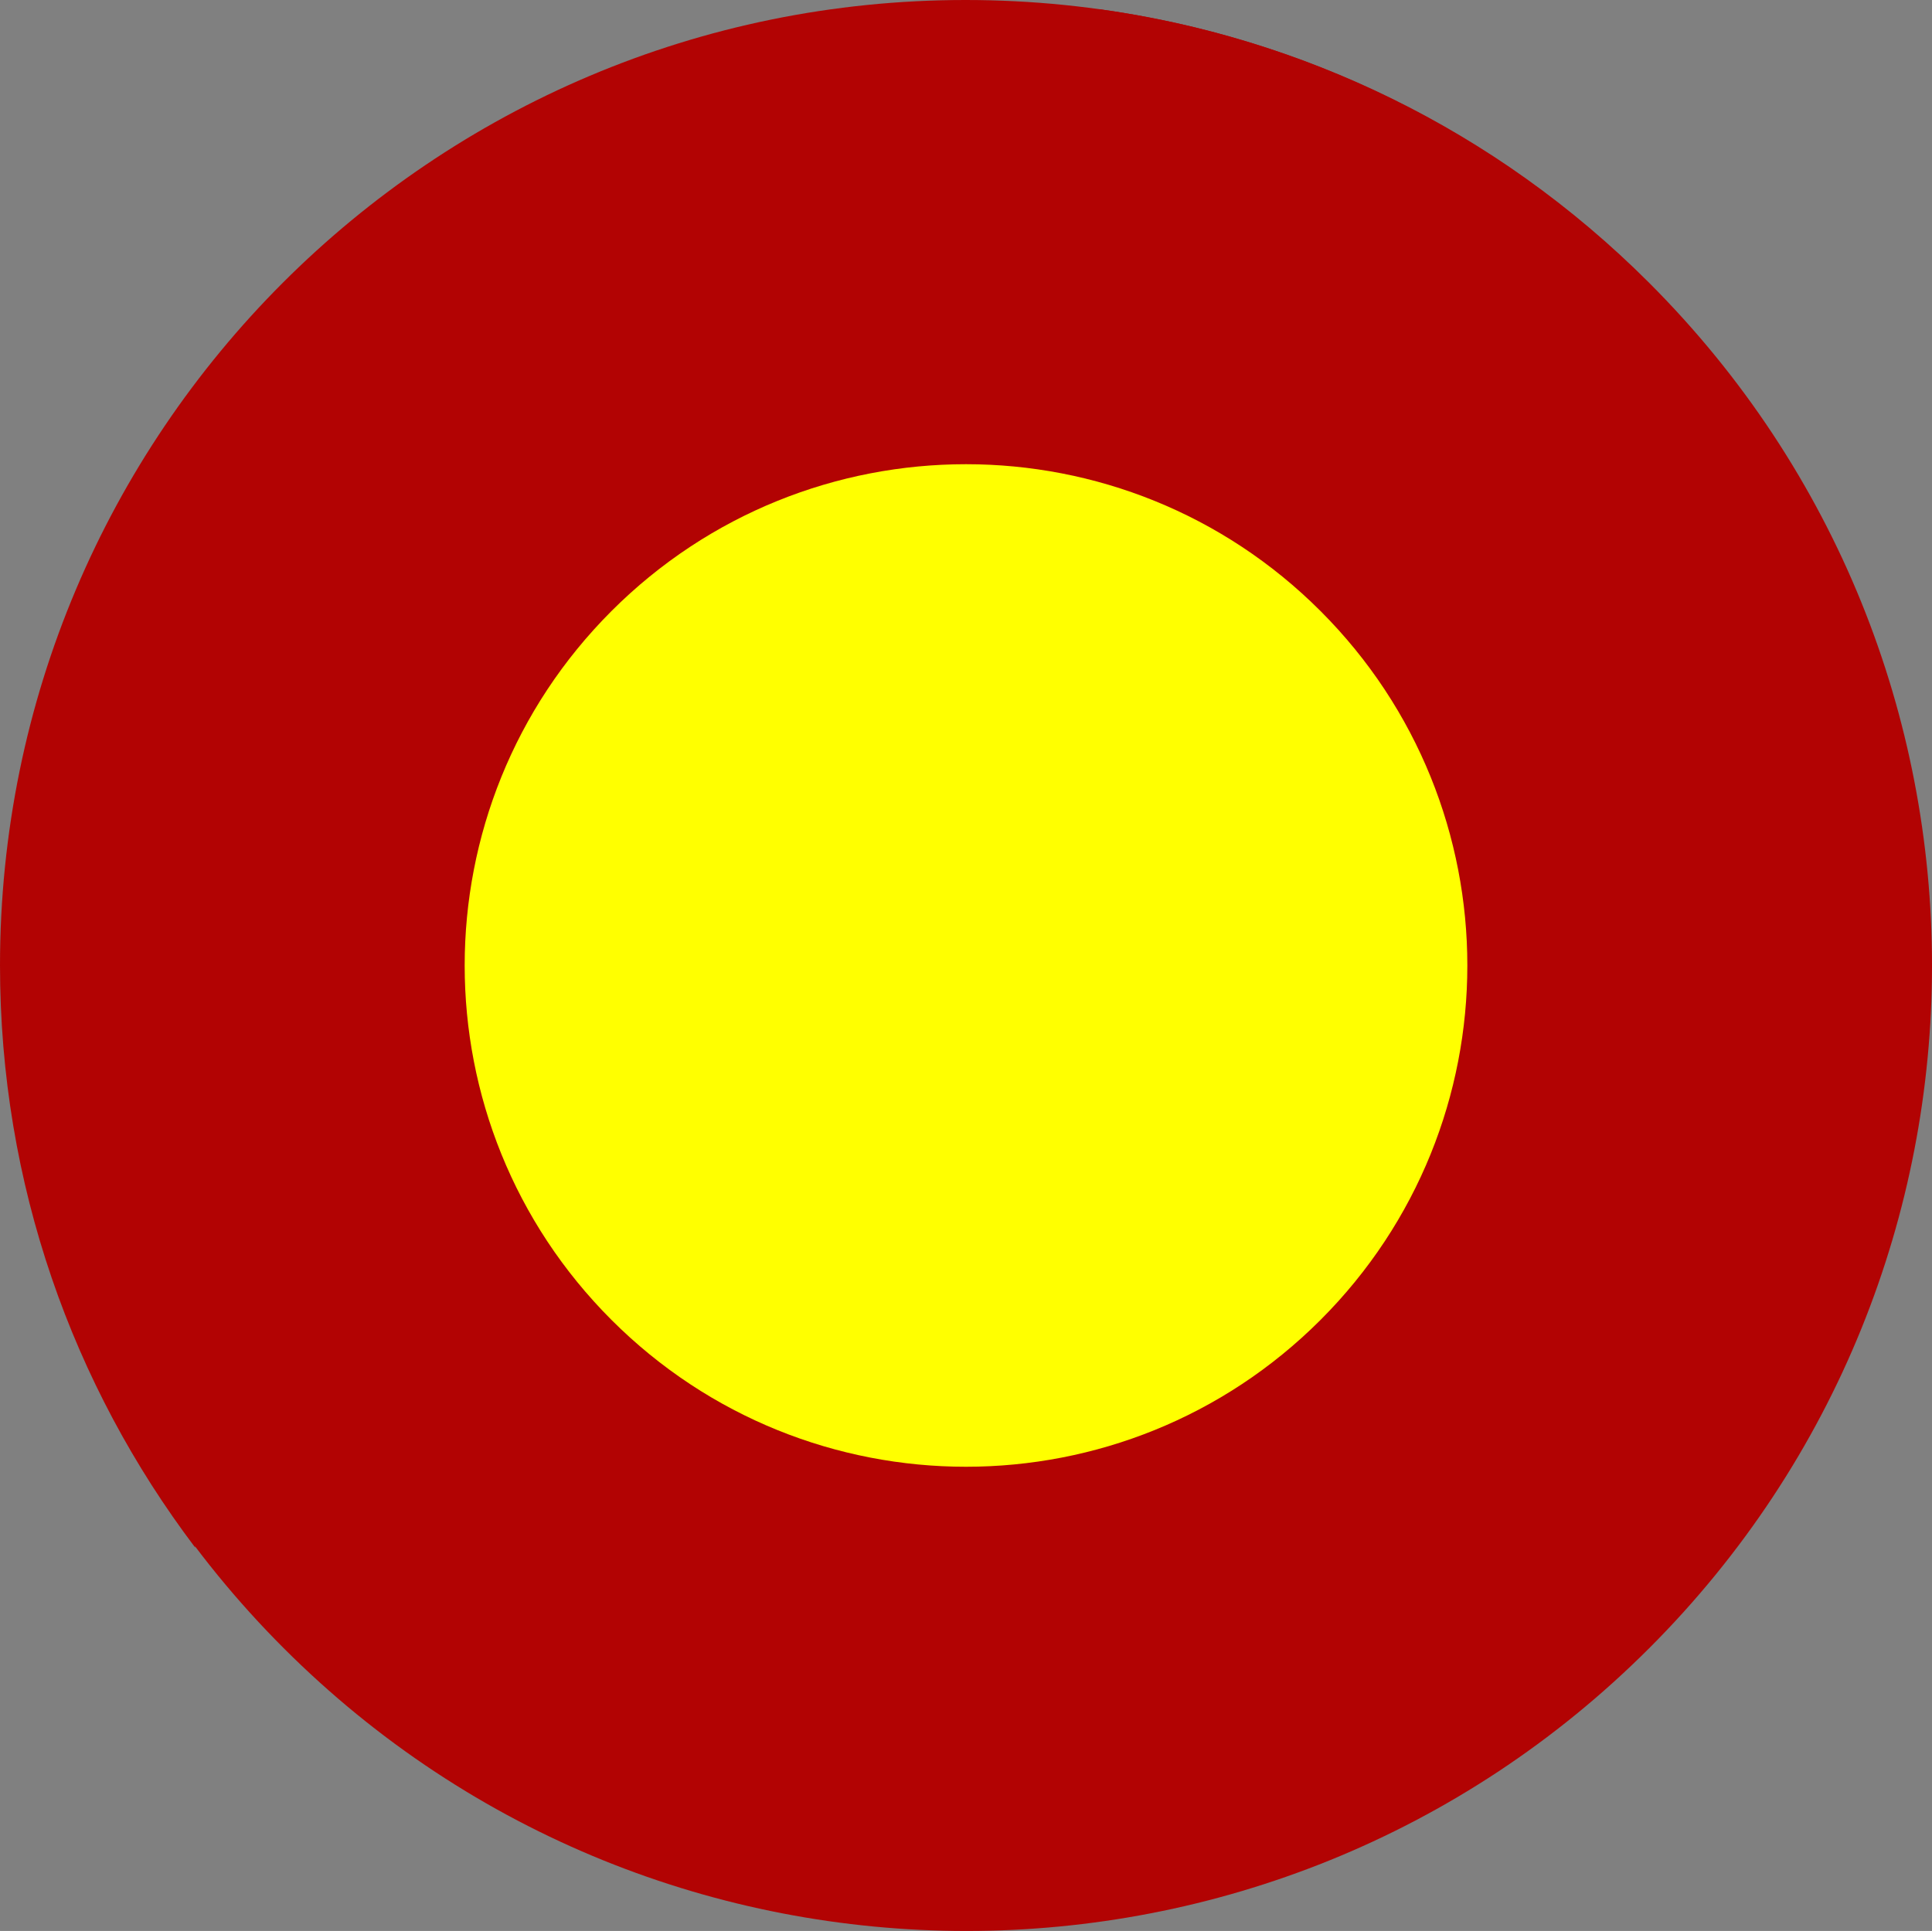 ﻿<?xml version="1.0" encoding="utf-8"?>
<!DOCTYPE svg PUBLIC "-//W3C//DTD SVG 1.1//EN" "http://www.w3.org/Graphics/SVG/1.1/DTD/svg11.dtd">
<svg xmlns="http://www.w3.org/2000/svg" xmlns:xlink="http://www.w3.org/1999/xlink" version="1.1" baseProfile="full" width="546.484" height="546.253" viewBox="0 0 546.48 546.25" enable-background="new 0 0 546.48 546.25" xml:space="preserve">
	<rect x="0" y="0" width="546.48" height="546.25" fill="#808080" stroke="none"/>
	<g>
		<path fill="#B20303" fill-opacity="1" stroke-width="0.2" stroke-linejoin="round" d="M 273.113,-9.15527e-005C 423.948,-9.15527e-005 546.225,122.277 546.225,273.113C 546.225,348.676 515.538,417.072 465.946,466.518L 430.007,467.757L 347.438,420.121L 160.07,372.485L 55.271,436L 55.197,437.769C 20.552,391.989 0,334.951 0,273.113C 0,122.277 122.277,-9.15527e-005 273.113,-9.15527e-005 Z "/>
		<path fill="#B20303" fill-opacity="1" stroke-width="0.2" stroke-linejoin="round" d="M 466.491,466.26C 359.835,572.917 186.909,572.917 80.252,466.26C 26.821,412.829 0.156,342.767 0.26,272.736L 24.796,246.447L 116.865,221.746L 283.038,122.94L 312.23,3.924L 311.032,2.621C 367.901,10.495 422.765,36.295 466.491,80.021C 573.149,186.678 573.149,359.603 466.491,466.26 Z "/>
	</g>
	<path fill="#FFFF00" fill-opacity="1" stroke-width="0.2" stroke-linejoin="round" d="M 373.514,373.399C 318.136,428.777 228.349,428.777 172.97,373.398C 117.591,318.02 117.591,228.233 172.97,172.854C 228.349,117.475 318.135,117.475 373.514,172.854C 428.893,228.233 428.893,318.02 373.514,373.399 Z "/>
</svg>
